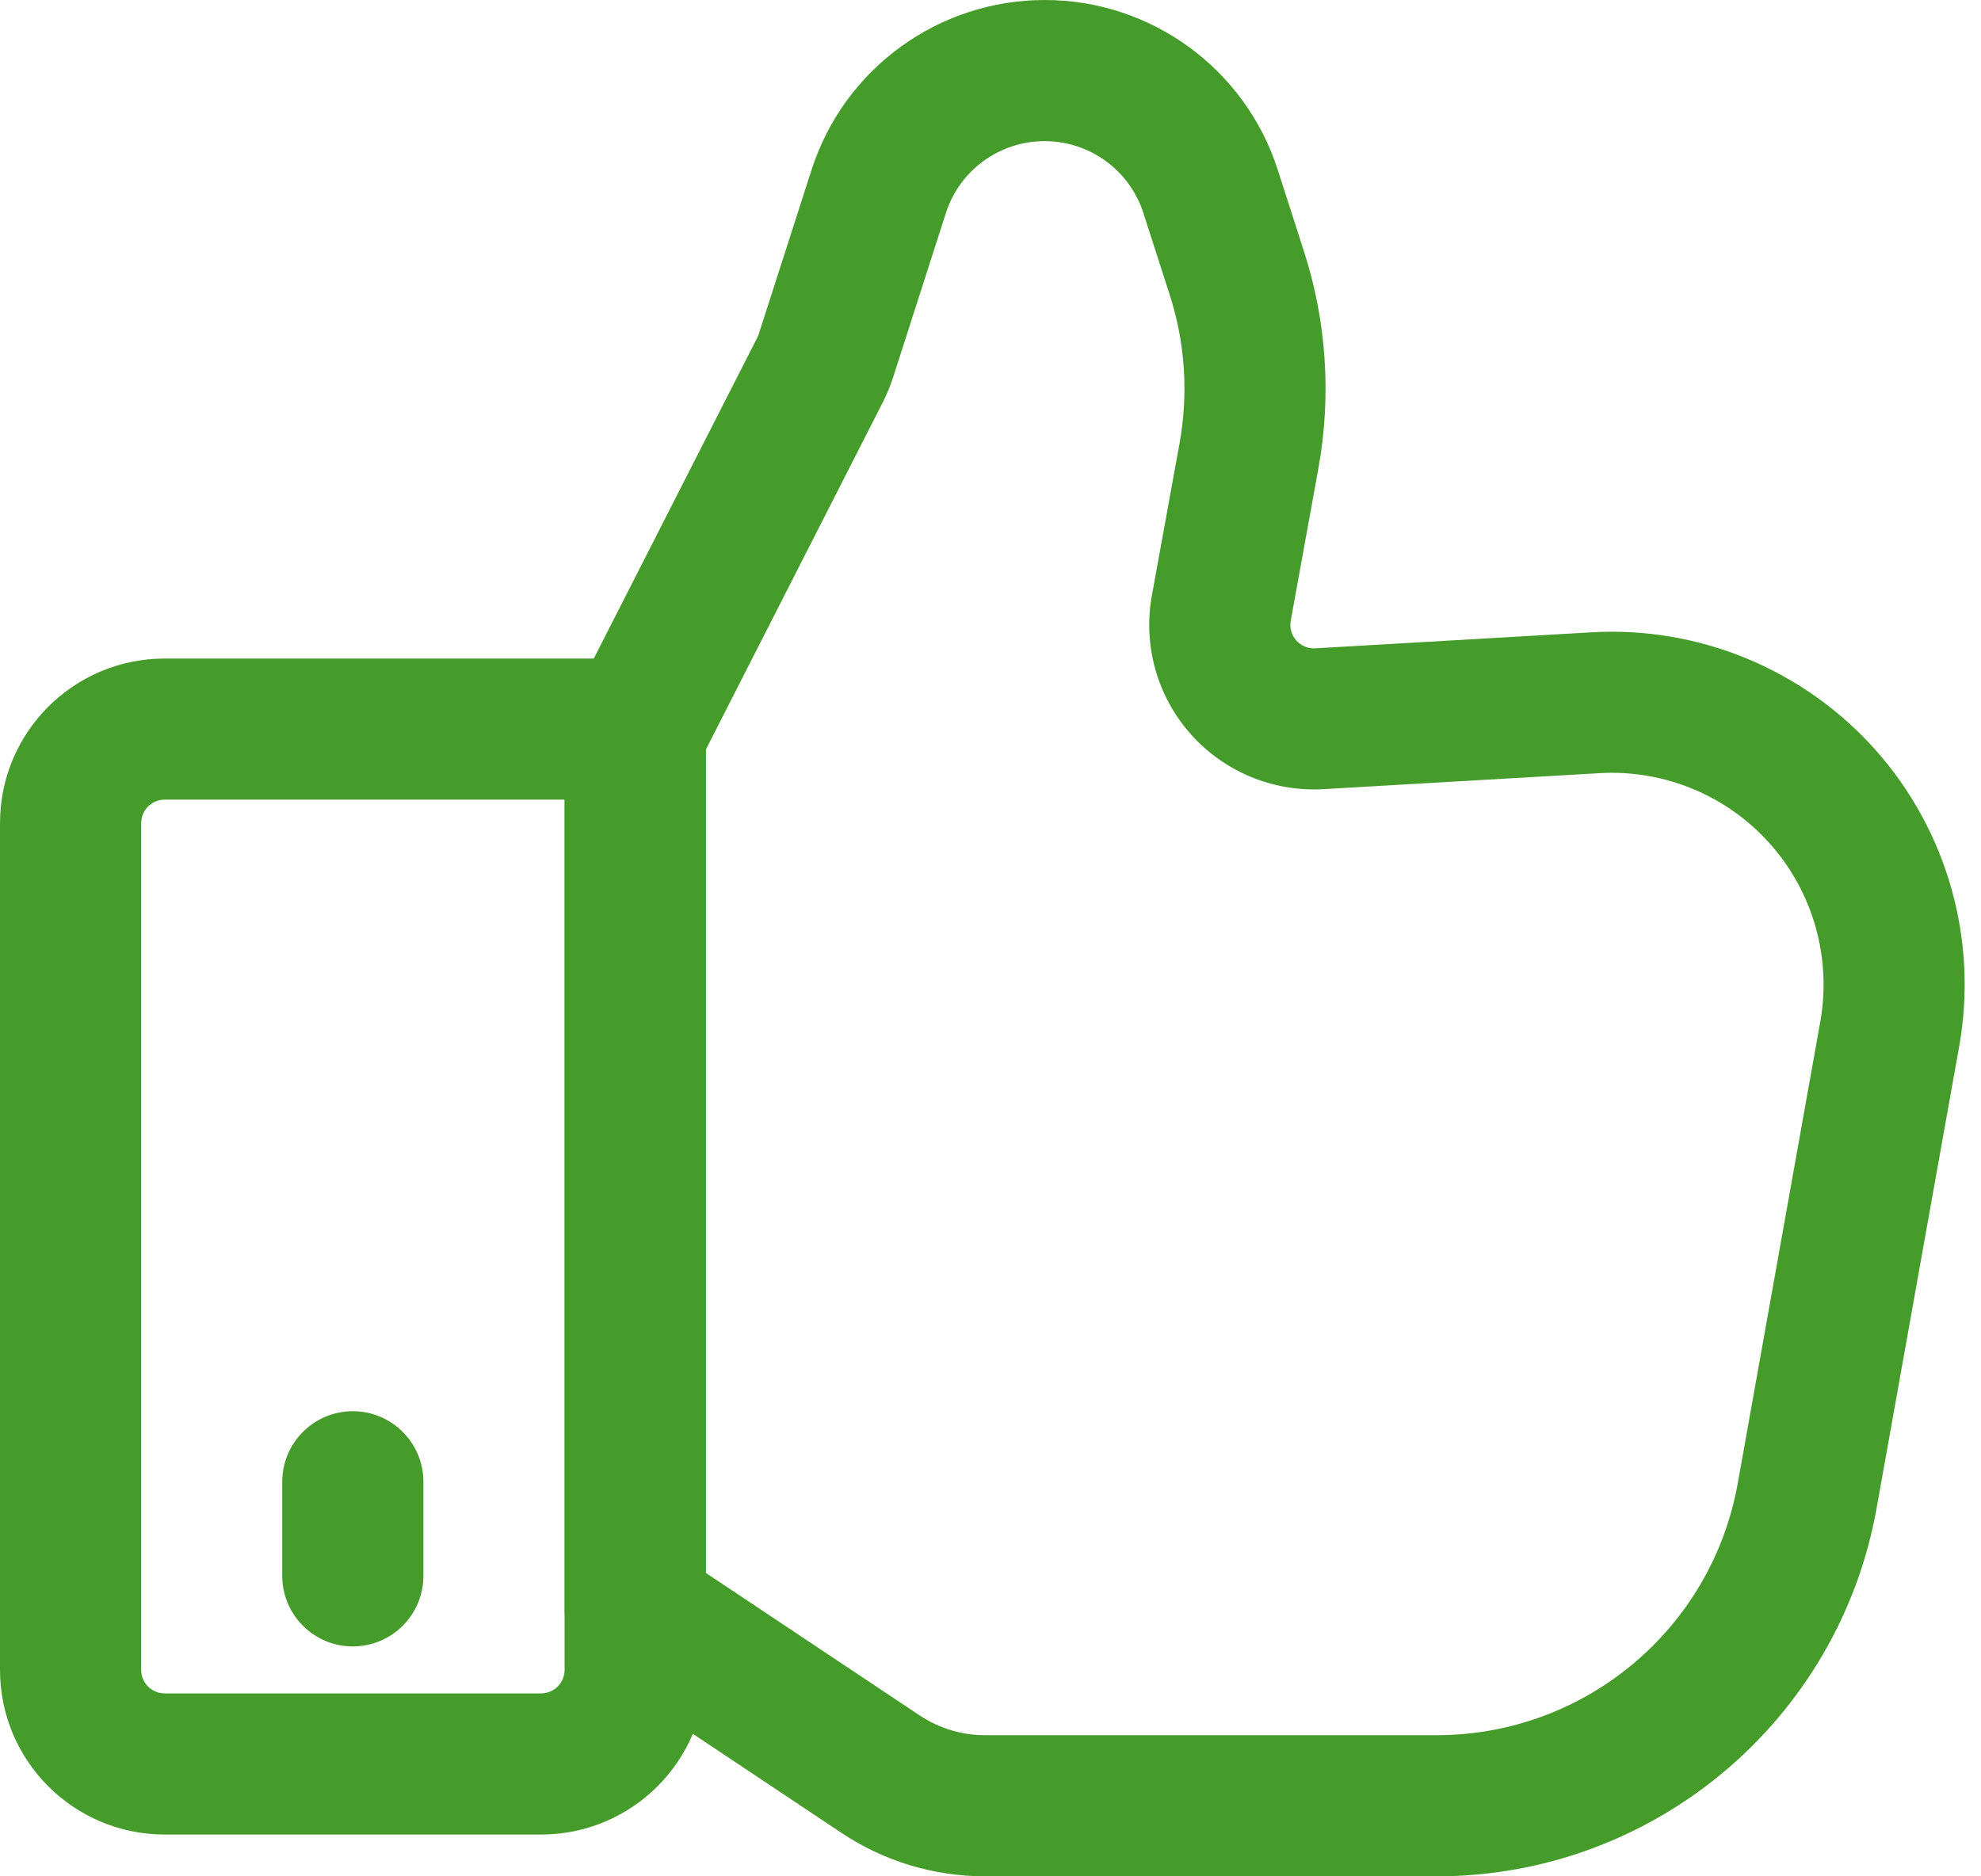 <?xml version="1.0" encoding="UTF-8"?> <svg xmlns="http://www.w3.org/2000/svg" width="38" height="36" viewBox="0 0 38 36" fill="none"><path fill-rule="evenodd" clip-rule="evenodd" d="M13.538 13.989C13.538 13.241 12.931 12.635 12.184 12.635H3.159C1.415 12.635 0 14.048 0 15.794V32.039C0 33.783 1.415 35.198 3.159 35.198H10.379C12.124 35.198 13.538 33.783 13.538 32.039V13.989ZM10.83 15.342V32.039C10.83 32.288 10.628 32.49 10.379 32.49H3.159C2.91 32.49 2.708 32.288 2.708 32.039V15.794C2.708 15.544 2.91 15.342 3.159 15.342H10.83Z" fill="#469C2B"></path><path fill-rule="evenodd" clip-rule="evenodd" d="M10.98 13.44C10.883 13.632 10.832 13.841 10.832 14.056V30.902C10.832 31.356 11.058 31.778 11.435 32.029C11.435 32.029 14.552 34.106 16.141 35.166C16.956 35.711 17.915 36 18.895 36H27.558C31.711 36 35.267 33.023 35.998 28.935C36.489 26.189 37.074 22.917 37.581 20.079C37.946 18.04 37.357 15.946 35.982 14.395C34.606 12.847 32.595 12.011 30.527 12.132L25.229 12.439C25.09 12.446 24.956 12.39 24.864 12.287C24.772 12.182 24.735 12.043 24.76 11.906L25.289 8.991C25.541 7.603 25.448 6.175 25.016 4.832C24.857 4.336 24.68 3.785 24.511 3.26C23.886 1.316 22.079 0 20.04 0C18 0 16.191 1.316 15.567 3.26L14.552 6.417C14.545 6.44 14.534 6.462 14.523 6.484L10.98 13.44ZM13.54 14.381L16.937 7.713C17.012 7.563 17.078 7.406 17.13 7.245L18.144 4.088C18.408 3.265 19.173 2.708 20.038 2.708C20.902 2.708 21.669 3.265 21.933 4.088L22.439 5.661C22.735 6.579 22.798 7.558 22.626 8.507C22.464 9.393 22.267 10.476 22.096 11.422C21.922 12.376 22.195 13.356 22.837 14.081C23.478 14.805 24.419 15.197 25.386 15.141L30.684 14.834C31.926 14.762 33.132 15.264 33.956 16.193C34.781 17.123 35.135 18.379 34.917 19.603L33.334 28.459C32.834 31.256 30.401 33.292 27.558 33.292H18.895C18.449 33.292 18.014 33.161 17.642 32.913L13.54 30.179V14.381Z" fill="#469C2B"></path><path fill-rule="evenodd" clip-rule="evenodd" d="M5.414 28.43V30.235C5.414 30.982 6.021 31.589 6.768 31.589C7.515 31.589 8.122 30.982 8.122 30.235V28.43C8.122 27.683 7.515 27.076 6.768 27.076C6.021 27.076 5.414 27.683 5.414 28.43Z" fill="#469C2B"></path></svg> 